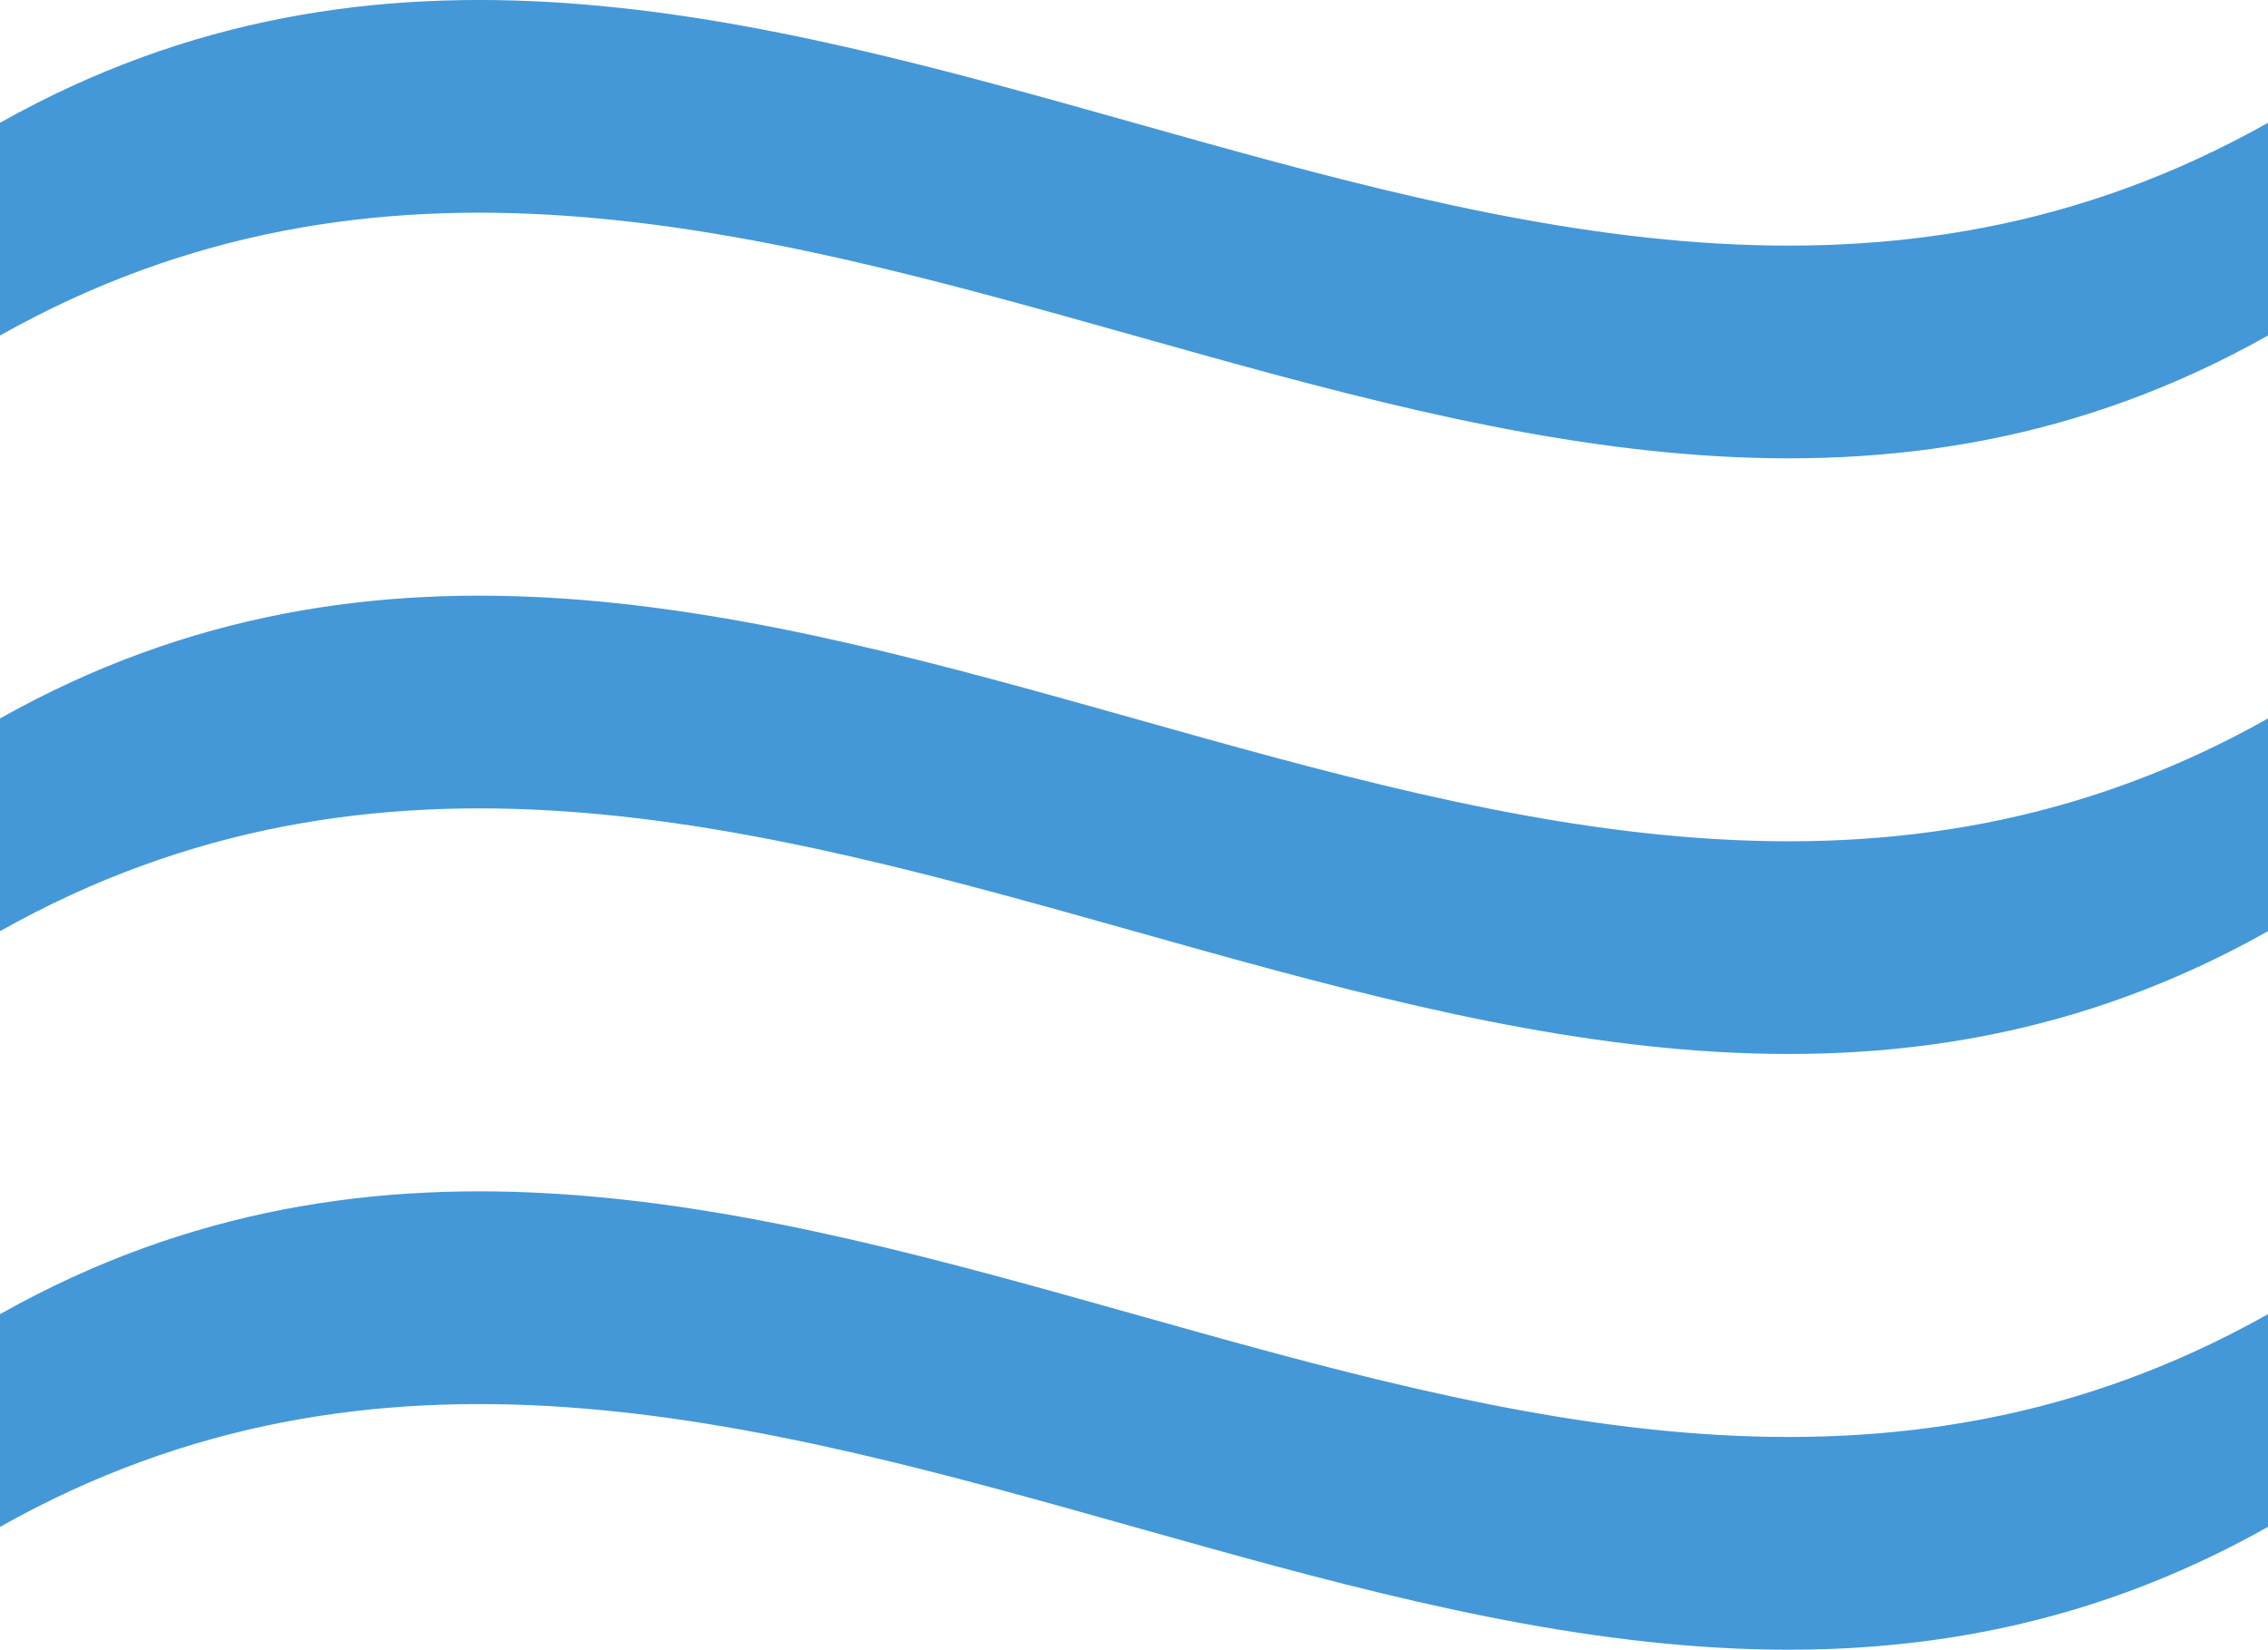 <svg xmlns="http://www.w3.org/2000/svg" xmlns:xlink="http://www.w3.org/1999/xlink" width="62.122" height="45.192" viewBox="0 0 62.122 45.192">
  <defs>
    <clipPath id="clip-path">
      <rect id="Rectangle_1107" data-name="Rectangle 1107" width="62.122" height="45.192" fill="#4498d8"/>
    </clipPath>
  </defs>
  <g id="Group_5211" data-name="Group 5211" transform="translate(0 -1368.172)">
    <g id="Group_5188" data-name="Group 5188" transform="translate(0 1368.172)" clip-path="url(#clip-path)">
      <path id="Path_2330" data-name="Path 2330" d="M62.122,9.191C41.415,20.846,20.707-2.463,0,9.191V3.364c20.707-11.654,41.415,11.654,62.122,0V9.191" transform="translate(0 0)" fill="#4498d8"/>
      <path id="Path_2331" data-name="Path 2331" d="M62.122,23.067C41.415,34.72,20.707,11.413,0,23.067V17.24c20.707-11.654,41.415,11.654,62.122,0v5.827" transform="translate(0 2.442)" fill="#4498d8"/>
      <path id="Path_2332" data-name="Path 2332" d="M62.122,36.943C41.415,48.6,20.707,25.289,0,36.943V31.116c20.707-11.654,41.415,11.654,62.122,0v5.827" transform="translate(0 4.884)" fill="#4498d8"/>
    </g>
  </g>
</svg>
